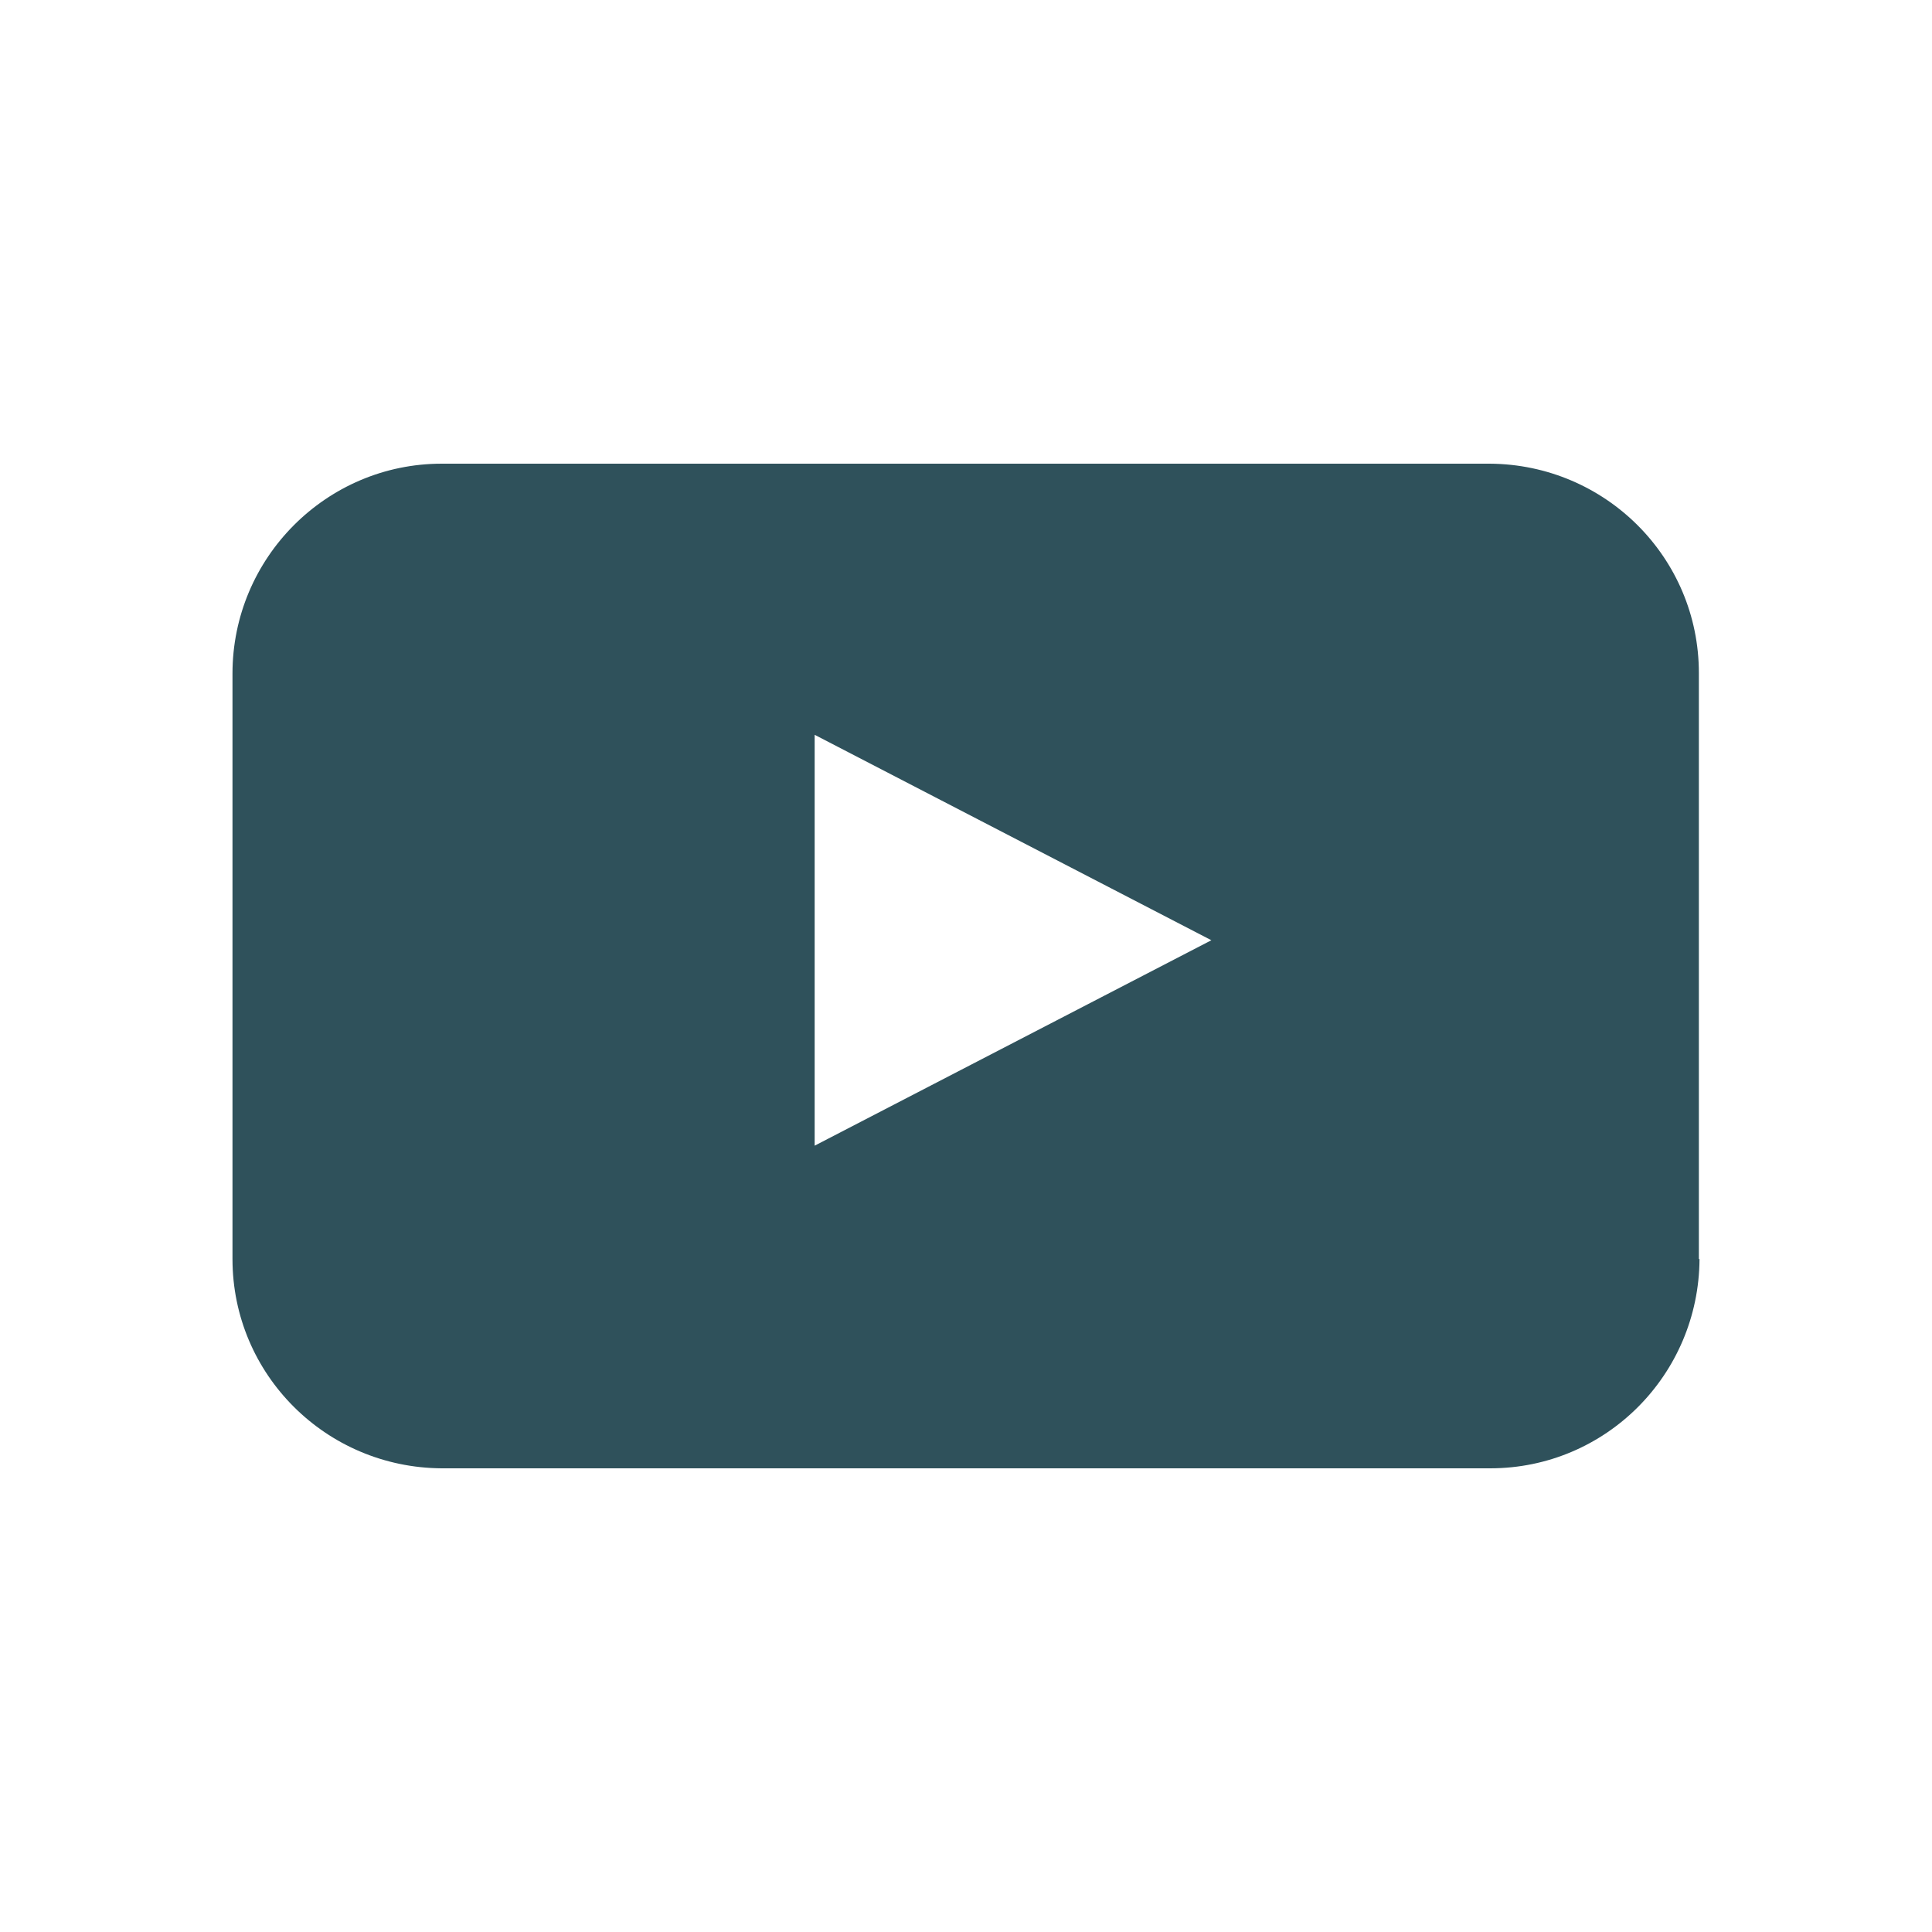 <?xml version="1.0" encoding="utf-8"?>
<!-- Generator: Adobe Illustrator 25.2.1, SVG Export Plug-In . SVG Version: 6.00 Build 0)  -->
<svg version="1.1" id="Layer_1" xmlns="http://www.w3.org/2000/svg" xmlns:xlink="http://www.w3.org/1999/xlink" x="0px" y="0px"
	 viewBox="0 0 30 30" style="enable-background:new 0 0 30 30;" xml:space="preserve">
<style type="text/css">
	.st0{fill:#2F515B;}
</style>
<path id="youtube-2_1_" class="st0" d="M26.39,19.55c-0.01,1.8-1.46,3.25-3.25,3.25H6.86c-1.8-0.01-3.25-1.46-3.25-3.25v-9.09
	C3.61,8.66,5.07,7.2,6.86,7.2h16.27c1.8,0.01,3.25,1.46,3.25,3.25V19.55z M12.65,17.79l6.16-3.19l-6.16-3.19L12.65,17.79z"/>
</svg>

